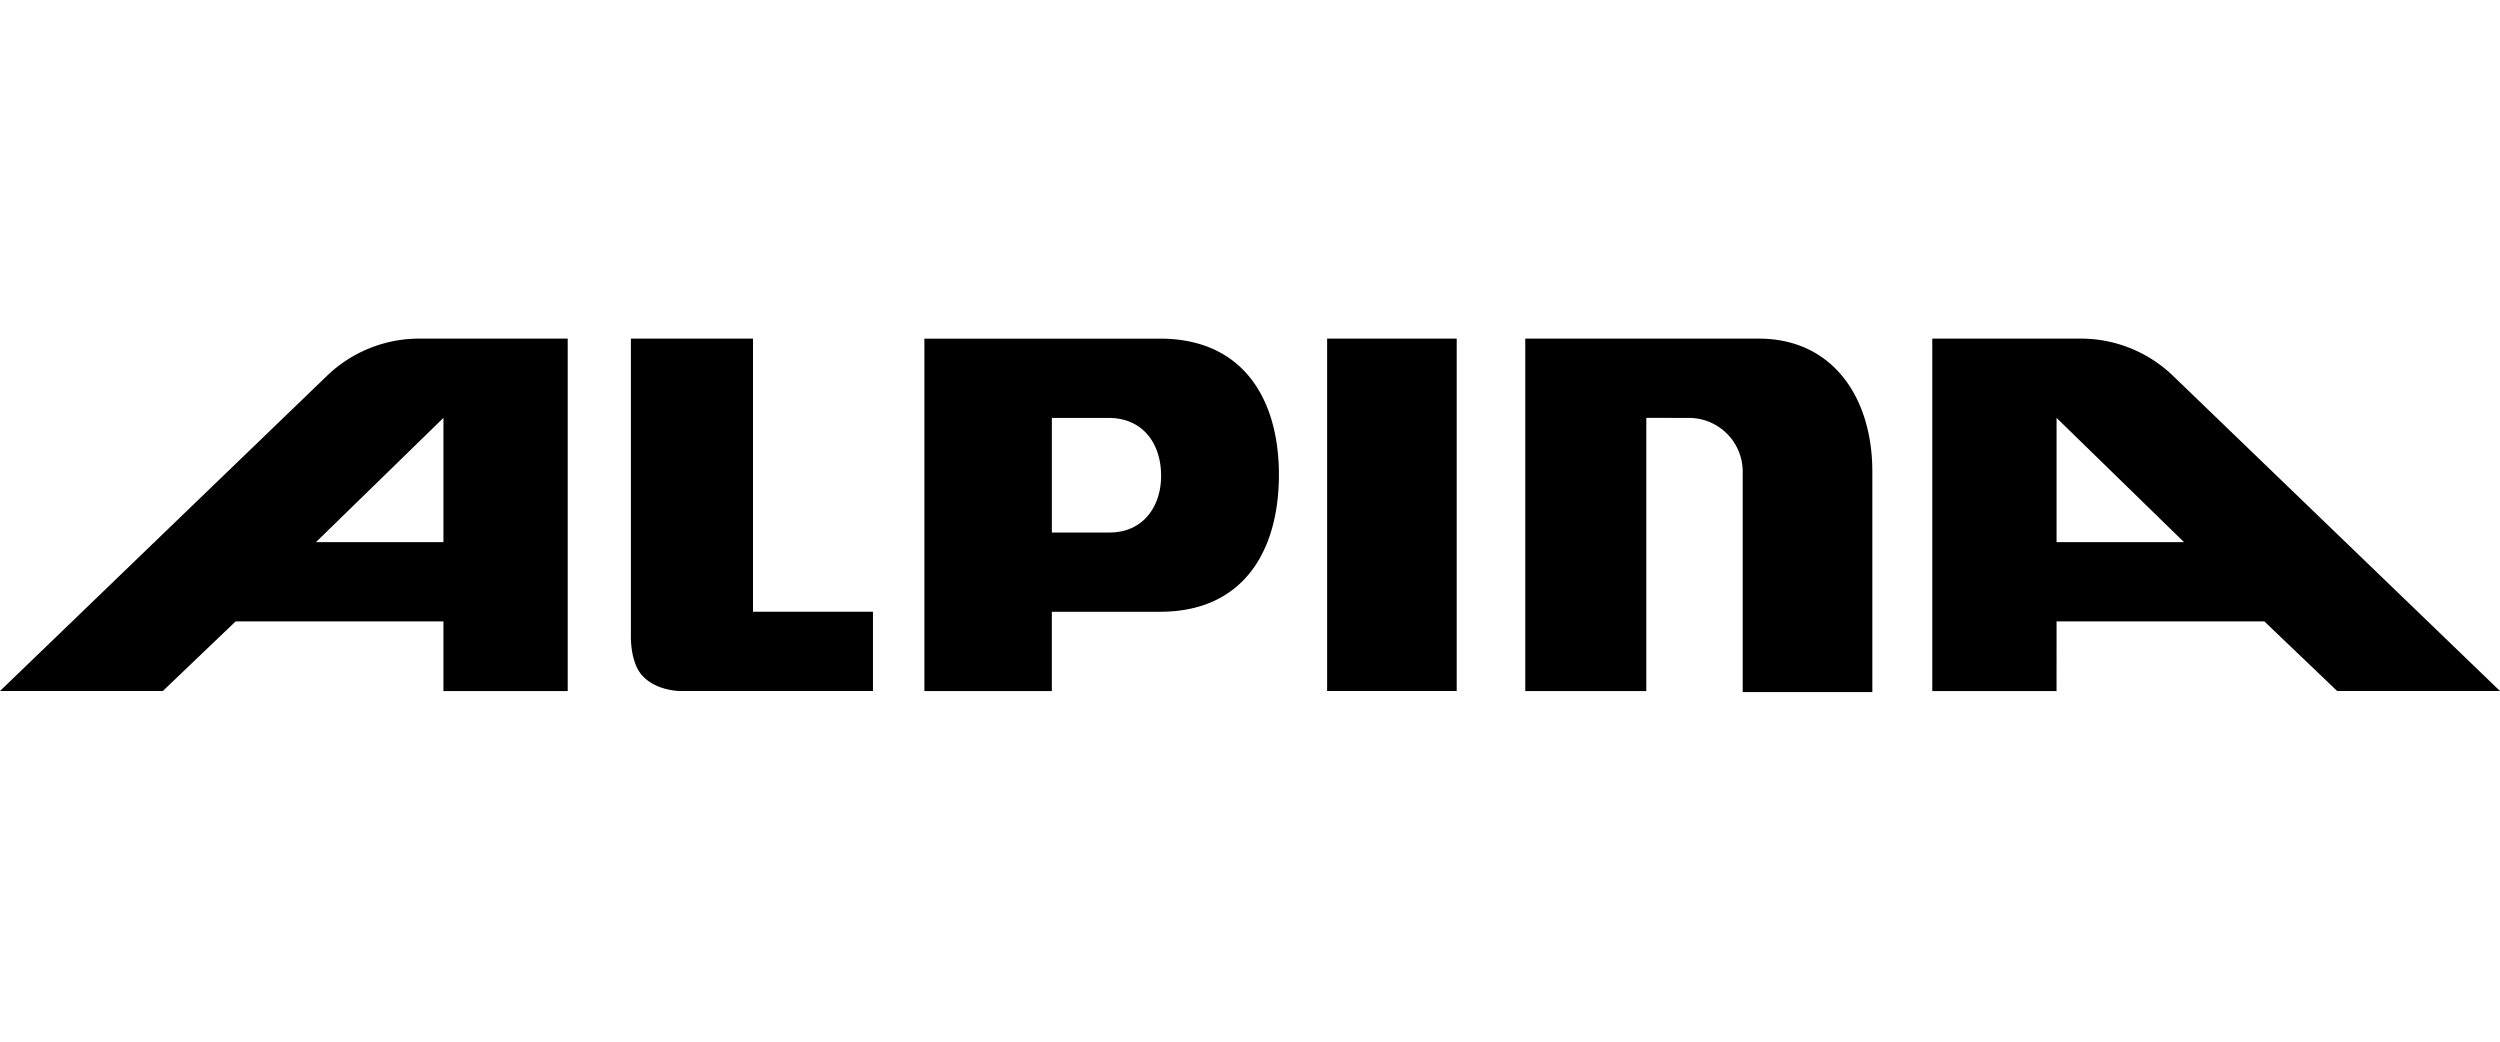 <svg width="120" height="50" viewBox="0 0 120 50" xmlns="http://www.w3.org/2000/svg"><path d="M36.144 29.364v-13.11h-5.861v14.241s-.052 1.388.617 2.005c.668.669 1.748.669 1.748.669h9.254v-3.805zm27.558-13.11h6.22v16.915h-6.22zm-48.535 9.768h6.118v-5.964zm6.118 3.805h-9.974l-3.496 3.342H0l15.681-15.116a6.38 6.38 0 0 1 4.473-1.8h7.096V33.17h-5.965zm83.548-3.805h-6.118v-5.964zm-6.118 3.805h9.974l3.496 3.342H120l-15.681-15.116a6.38 6.38 0 0 0-4.474-1.8H92.75V33.17h5.964zm-19.692-9.769V33.17h-5.81V16.254h11.209c3.547 0 5.45 2.828 5.45 6.375V33.22H83.65V22.63a2.58 2.58 0 0 0-2.57-2.57zM53.265 25.56h-2.776v-5.5h2.724c1.646 0 2.52 1.233 2.52 2.776 0 1.49-.874 2.724-2.468 2.724m2.416-9.305h-11.31V33.17h6.117v-3.805h5.193c4.01 0 5.707-2.93 5.707-6.58 0-3.6-1.697-6.53-5.707-6.53"/></svg>